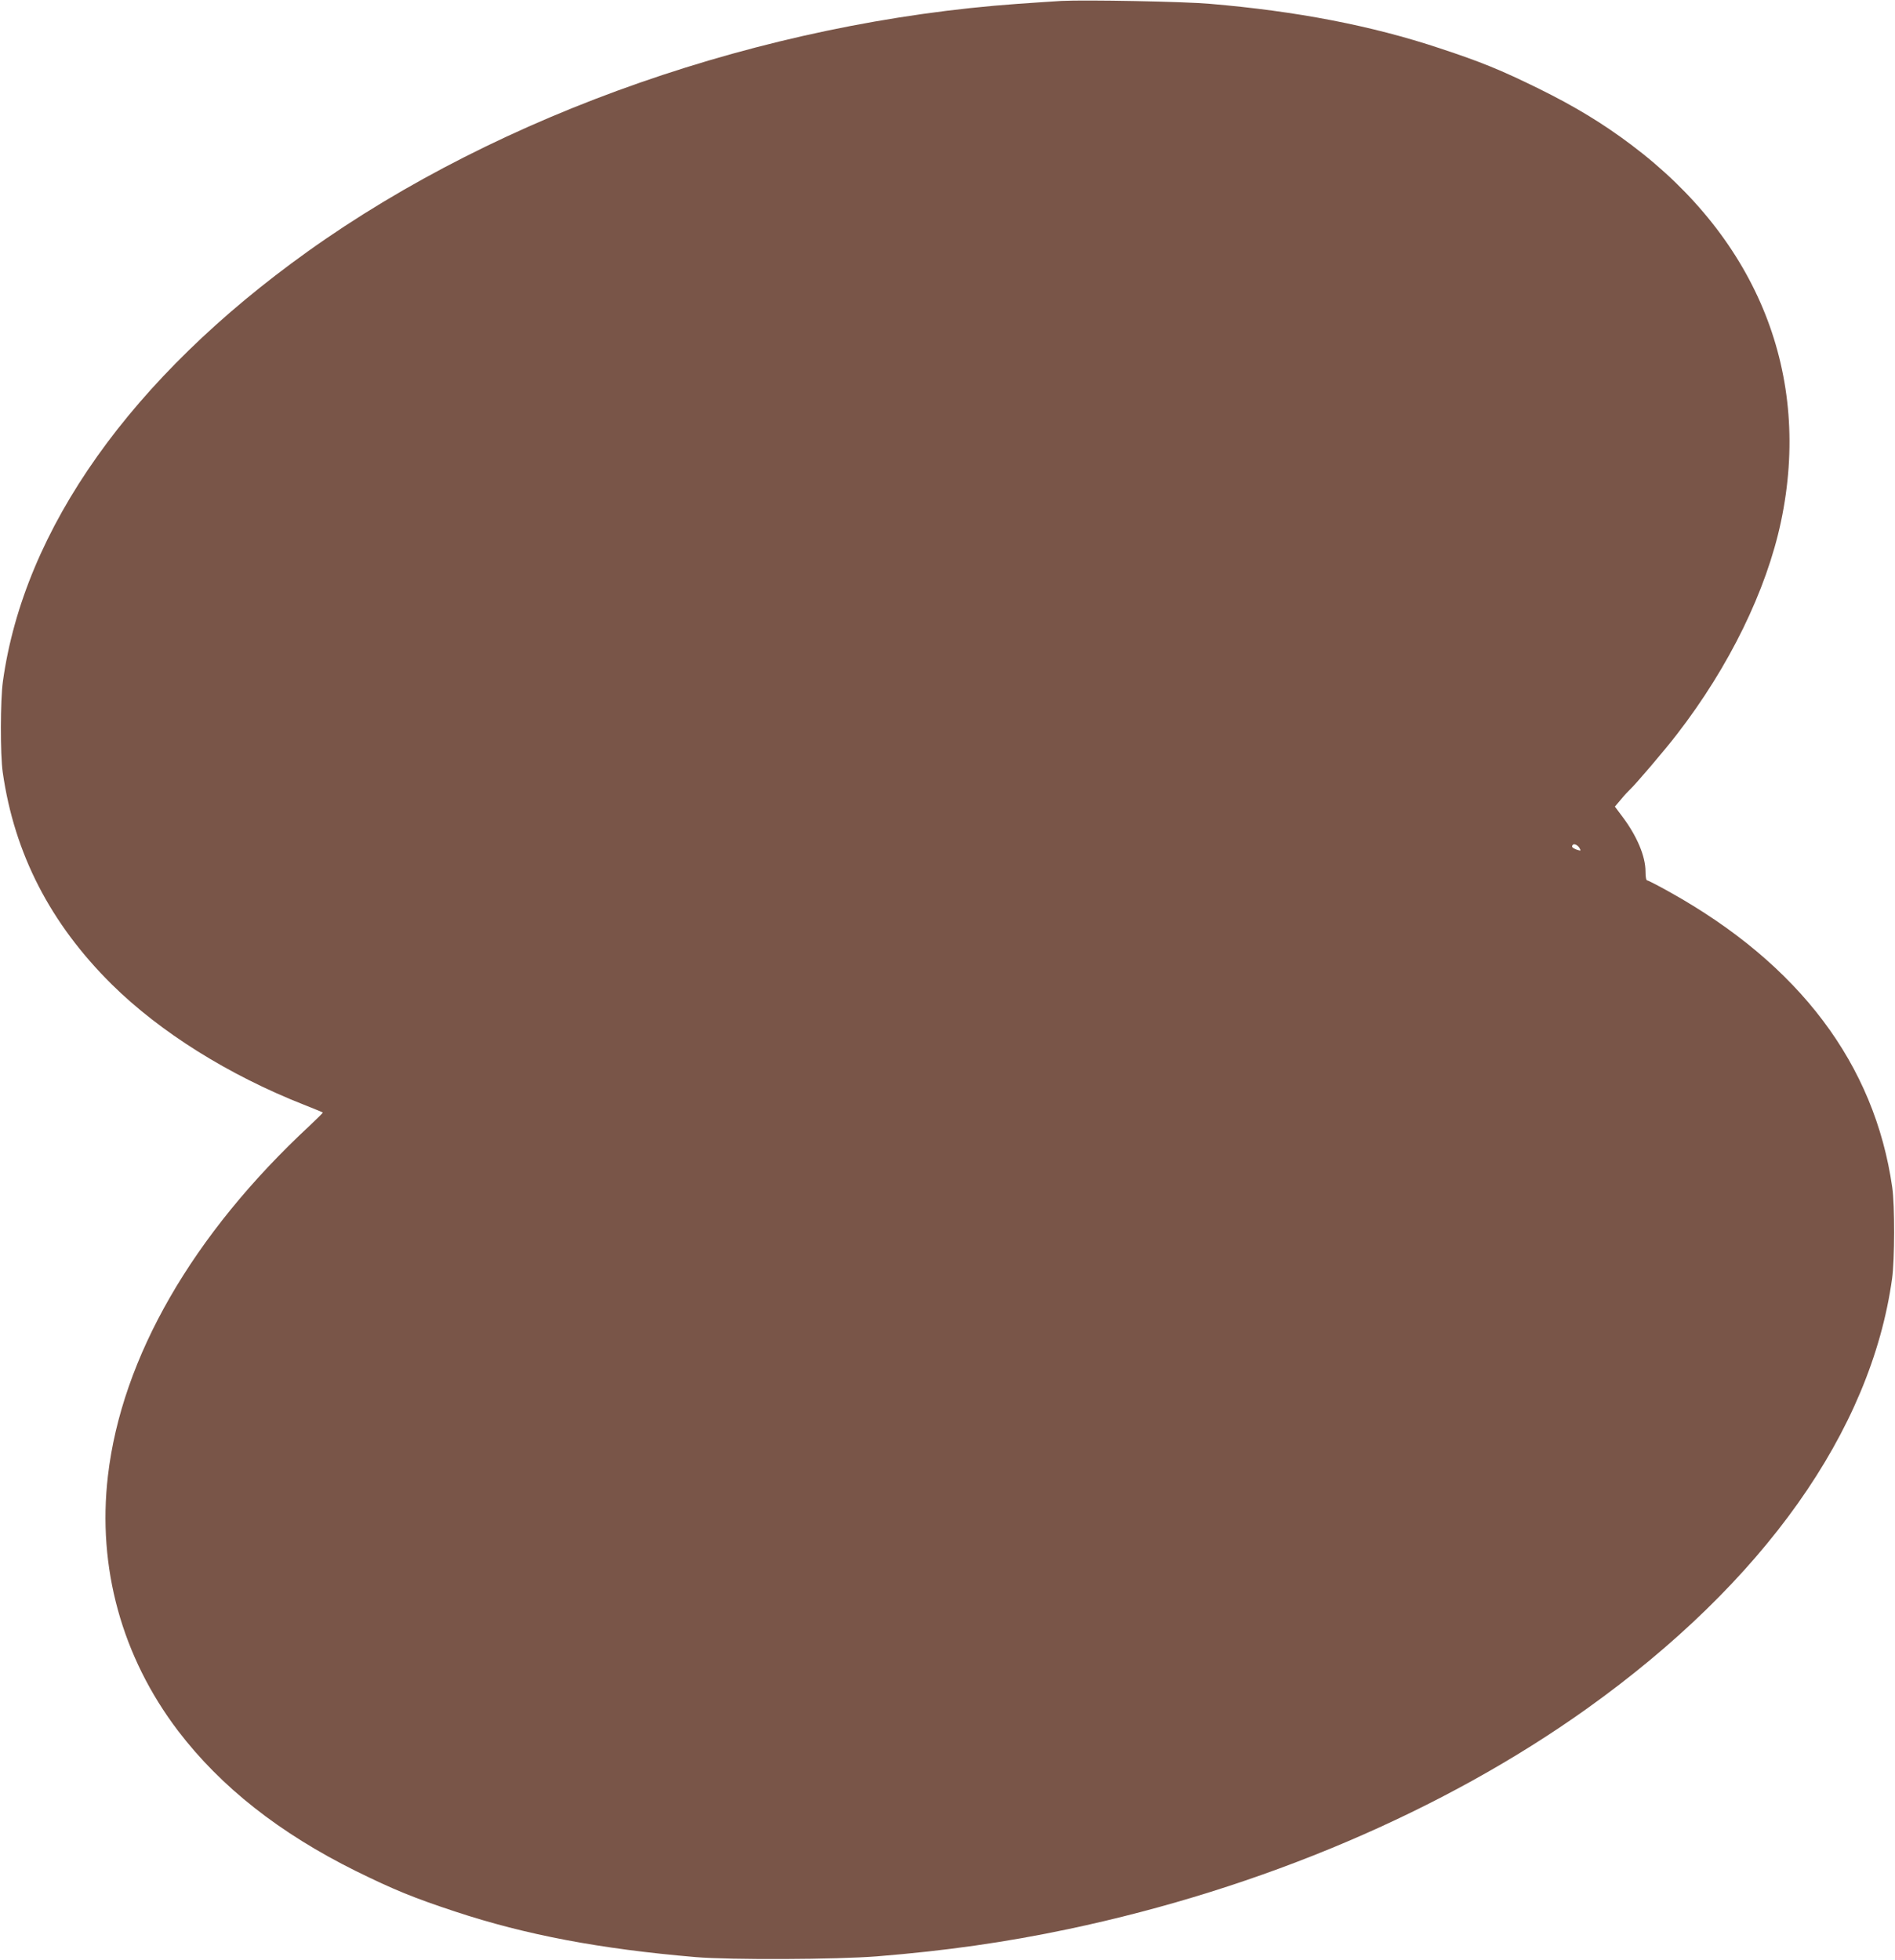 <?xml version="1.0" standalone="no"?>
<!DOCTYPE svg PUBLIC "-//W3C//DTD SVG 20010904//EN"
 "http://www.w3.org/TR/2001/REC-SVG-20010904/DTD/svg10.dtd">
<svg version="1.0" xmlns="http://www.w3.org/2000/svg"
 width="1238pt" height="1280pt" viewBox="0 0 1238 1280"
 preserveAspectRatio="xMidYMid meet">
<g transform="translate(0,1280) scale(0.1,-0.1)"
fill="#795548" stroke="none">
<path d="M6935 12794 c-38 -2 -167 -11 -285 -19 -1664 -119 -3378 -716 -4639
-1617 -1153 -824 -1854 -1812 -1992 -2808 -17 -122 -18 -478 -1 -595 76 -531
311 -987 712 -1384 317 -313 763 -592 1255 -786 66 -26 122 -49 124 -51 2 -1
-37 -40 -85 -85 -766 -711 -1229 -1515 -1319 -2288 -70 -598 91 -1182 458
-1665 280 -367 664 -669 1162 -916 250 -123 380 -176 650 -265 460 -152 946
-244 1570 -297 227 -19 918 -16 1185 5 447 36 842 92 1250 178 1262 266 2452
772 3389 1441 1153 824 1854 1812 1992 2808 17 122 18 478 1 595 -115 804
-607 1457 -1454 1929 -75 42 -141 76 -147 76 -7 0 -11 23 -11 58 0 100 -56
232 -150 357 l-50 67 39 46 c21 26 49 56 61 67 33 30 227 257 306 360 341 441
584 939 679 1388 202 955 -150 1839 -979 2462 -185 139 -366 249 -601 365
-250 123 -380 176 -650 265 -445 148 -934 242 -1500 290 -171 15 -813 27 -970
19z m3385 -5535 c9 -16 8 -17 -20 -8 -29 11 -36 20 -24 32 9 9 34 -4 44 -24z"/>
</g>
</svg>
